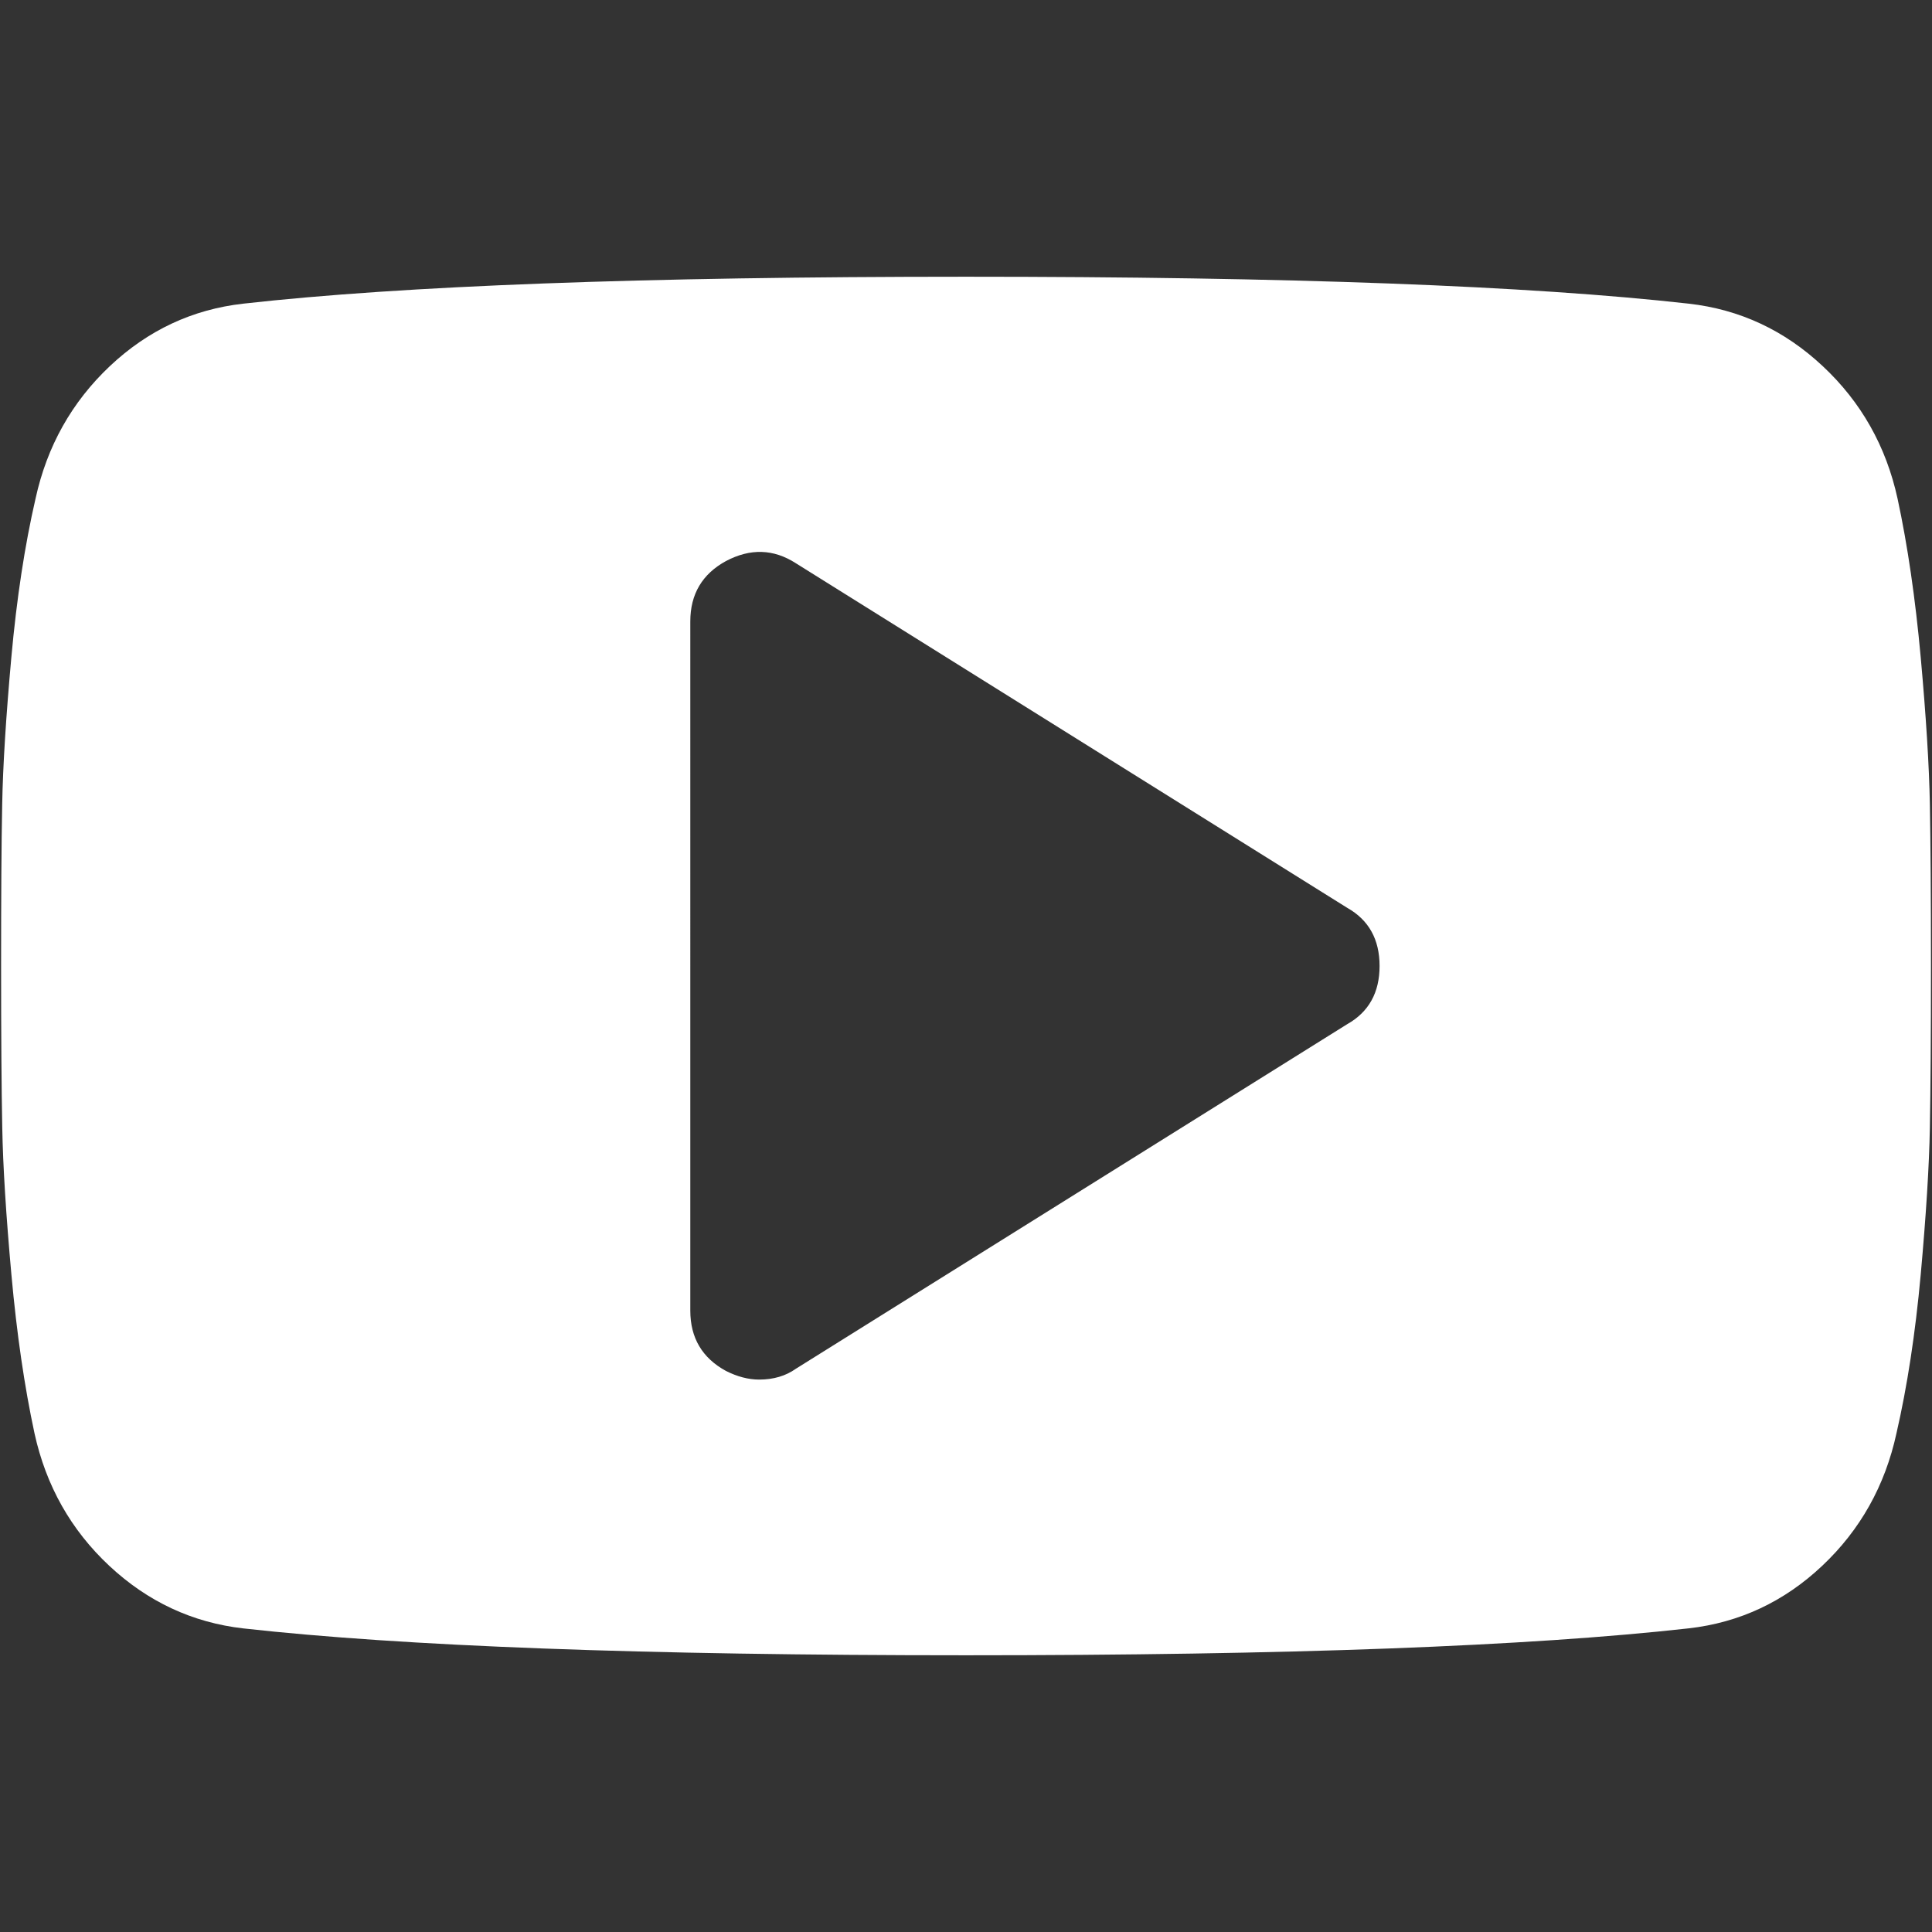<?xml version="1.0" encoding="utf-8"?>
<!-- Generator: Adobe Illustrator 15.1.0, SVG Export Plug-In . SVG Version: 6.00 Build 0)  -->
<!DOCTYPE svg PUBLIC "-//W3C//DTD SVG 1.1//EN" "http://www.w3.org/Graphics/SVG/1.1/DTD/svg11.dtd">
<svg version="1.1" id="Layer_1" xmlns="http://www.w3.org/2000/svg" xmlns:xlink="http://www.w3.org/1999/xlink" x="0px" y="0px"
	 width="30px" height="30px" viewBox="0 0 30 30" enable-background="new 0 0 30 30" xml:space="preserve">
<rect x="0" y="0" width="30" height="30" fill="#333333" stroke="none"/>
<g>
	<path fill="#FFFFFF" d="M29.967,12.491c-0.011-0.602-0.059-1.362-0.142-2.282c-0.084-0.92-0.204-1.742-0.36-2.467
		c-0.178-0.813-0.565-1.499-1.162-2.057c-0.596-0.558-1.29-0.881-2.082-0.97C23.746,4.437,20.006,4.297,15,4.297
		c-5.005,0-8.746,0.14-11.221,0.418c-0.791,0.089-1.482,0.413-2.073,0.97C1.115,6.243,0.73,6.928,0.552,7.742
		C0.385,8.467,0.259,9.29,0.176,10.209c-0.083,0.92-0.131,1.681-0.142,2.282C0.022,13.094,0.017,13.93,0.017,15
		s0.006,1.906,0.018,2.508c0.011,0.604,0.059,1.363,0.142,2.283s0.203,1.742,0.359,2.467c0.179,0.814,0.566,1.5,1.162,2.057
		c0.597,0.557,1.291,0.881,2.082,0.971C6.254,25.562,9.994,25.703,15,25.703s8.746-0.141,11.221-0.418
		c0.792-0.09,1.483-0.414,2.074-0.971s0.976-1.244,1.153-2.057c0.167-0.725,0.293-1.547,0.377-2.467
		c0.083-0.92,0.131-1.68,0.142-2.283c0.011-0.602,0.017-1.438,0.017-2.508S29.978,13.094,29.967,12.491z M20.92,15.903l-8.562,5.351
		c-0.156,0.111-0.347,0.168-0.569,0.168c-0.167,0-0.34-0.045-0.518-0.135c-0.367-0.201-0.552-0.512-0.552-0.936V9.649
		c0-0.423,0.185-0.735,0.552-0.936c0.379-0.201,0.741-0.19,1.087,0.033l8.562,5.351c0.335,0.189,0.502,0.491,0.502,0.903
		C21.422,15.412,21.255,15.714,20.92,15.903z"/>
</g>
</svg>
